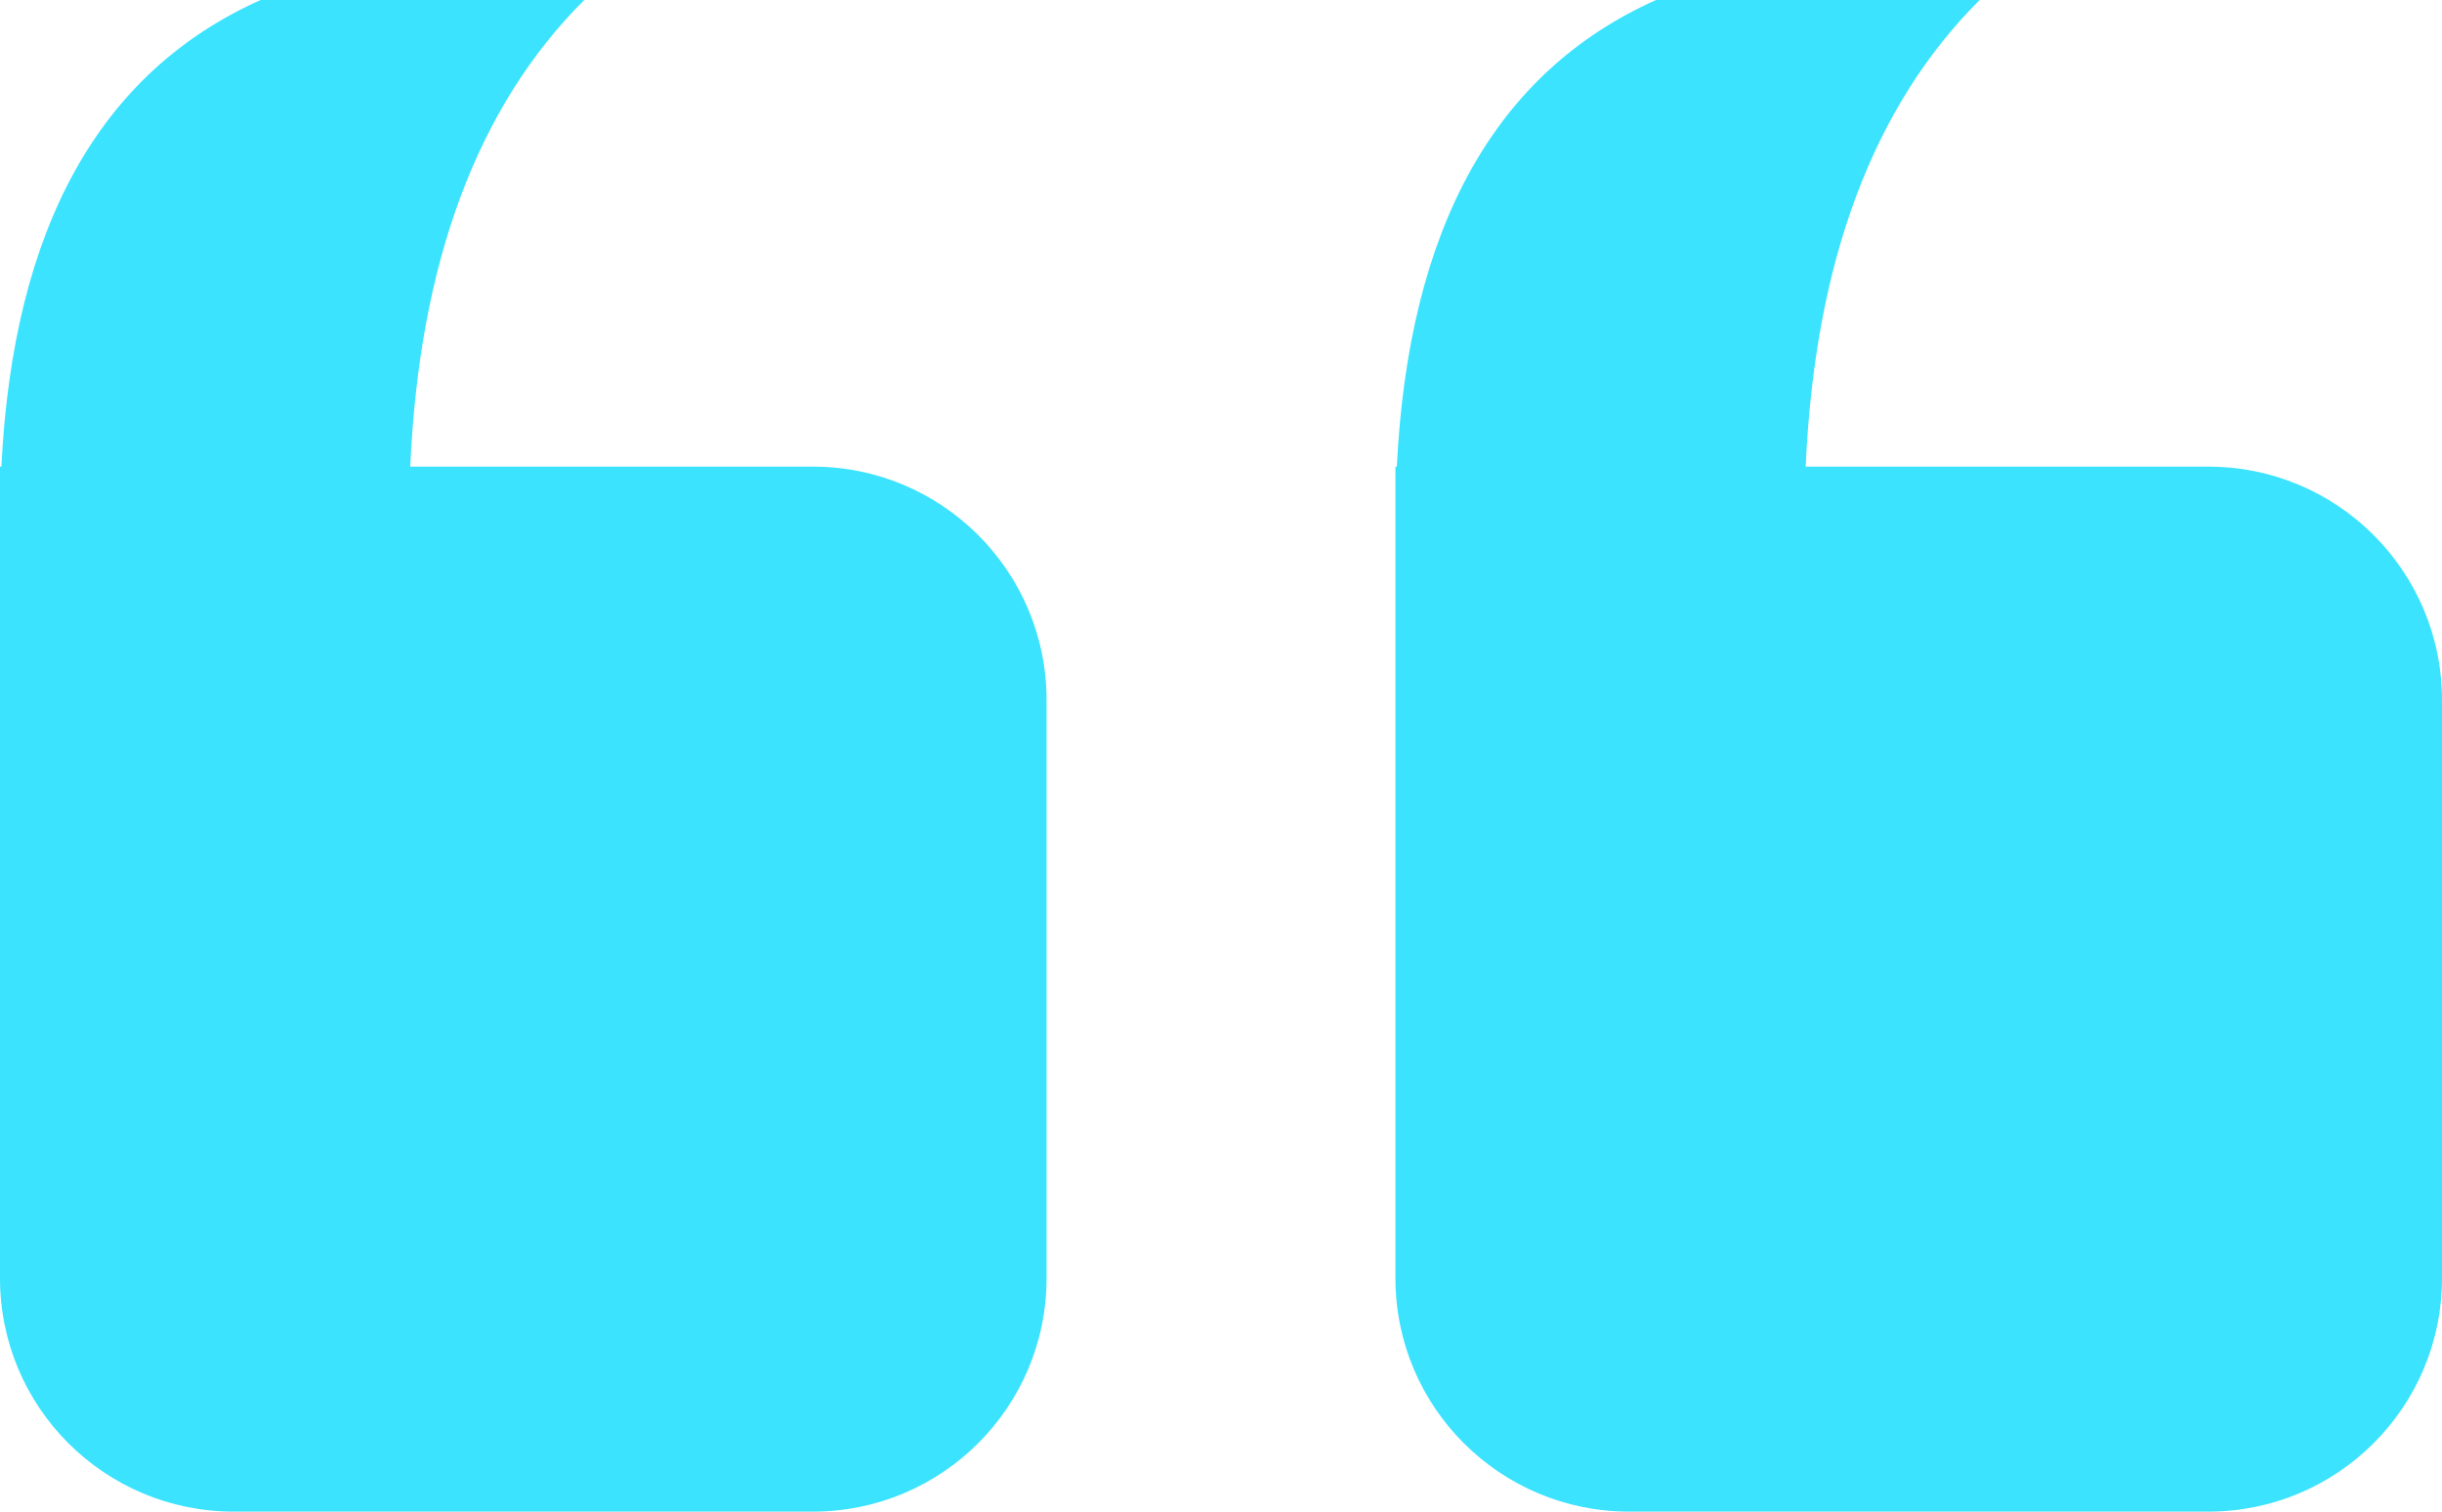 <svg xmlns="http://www.w3.org/2000/svg" xmlns:xlink="http://www.w3.org/1999/xlink" fill="none" version="1.1" width="21" height="13" viewBox="0 0 21 13"><g style="mix-blend-mode:passthrough"><g><g style="mix-blend-mode:passthrough"><path d="M3.528,4.013Q3.645,1.377,5.024,0L2.241,0Q0.164,0.93,0.012,4.013L0,4.013L0,10.993C0,12.102,0.9,13,2.01,13L6.99,13C8.1,13,9,12.102,9,10.993L9,6.02C9,4.912,8.1,4.013,6.99,4.013L3.528,4.013Z" fill-rule="evenodd" fill="#3BE3FE" fill-opacity="1"/></g><g style="mix-blend-mode:passthrough"><path d="M15.528,4.013Q15.645,1.377,17.024,0L14.241,0Q12.164,0.93,12.012,4.013L12,4.013L12,10.993C12,12.102,12.9,13,14.01,13L18.99,13C20.1,13,21,12.102,21,10.993L21,6.02C21,4.912,20.1,4.013,18.99,4.013L15.528,4.013Z" fill-rule="evenodd" fill="#3BE3FE" fill-opacity="1"/></g></g></g></svg>